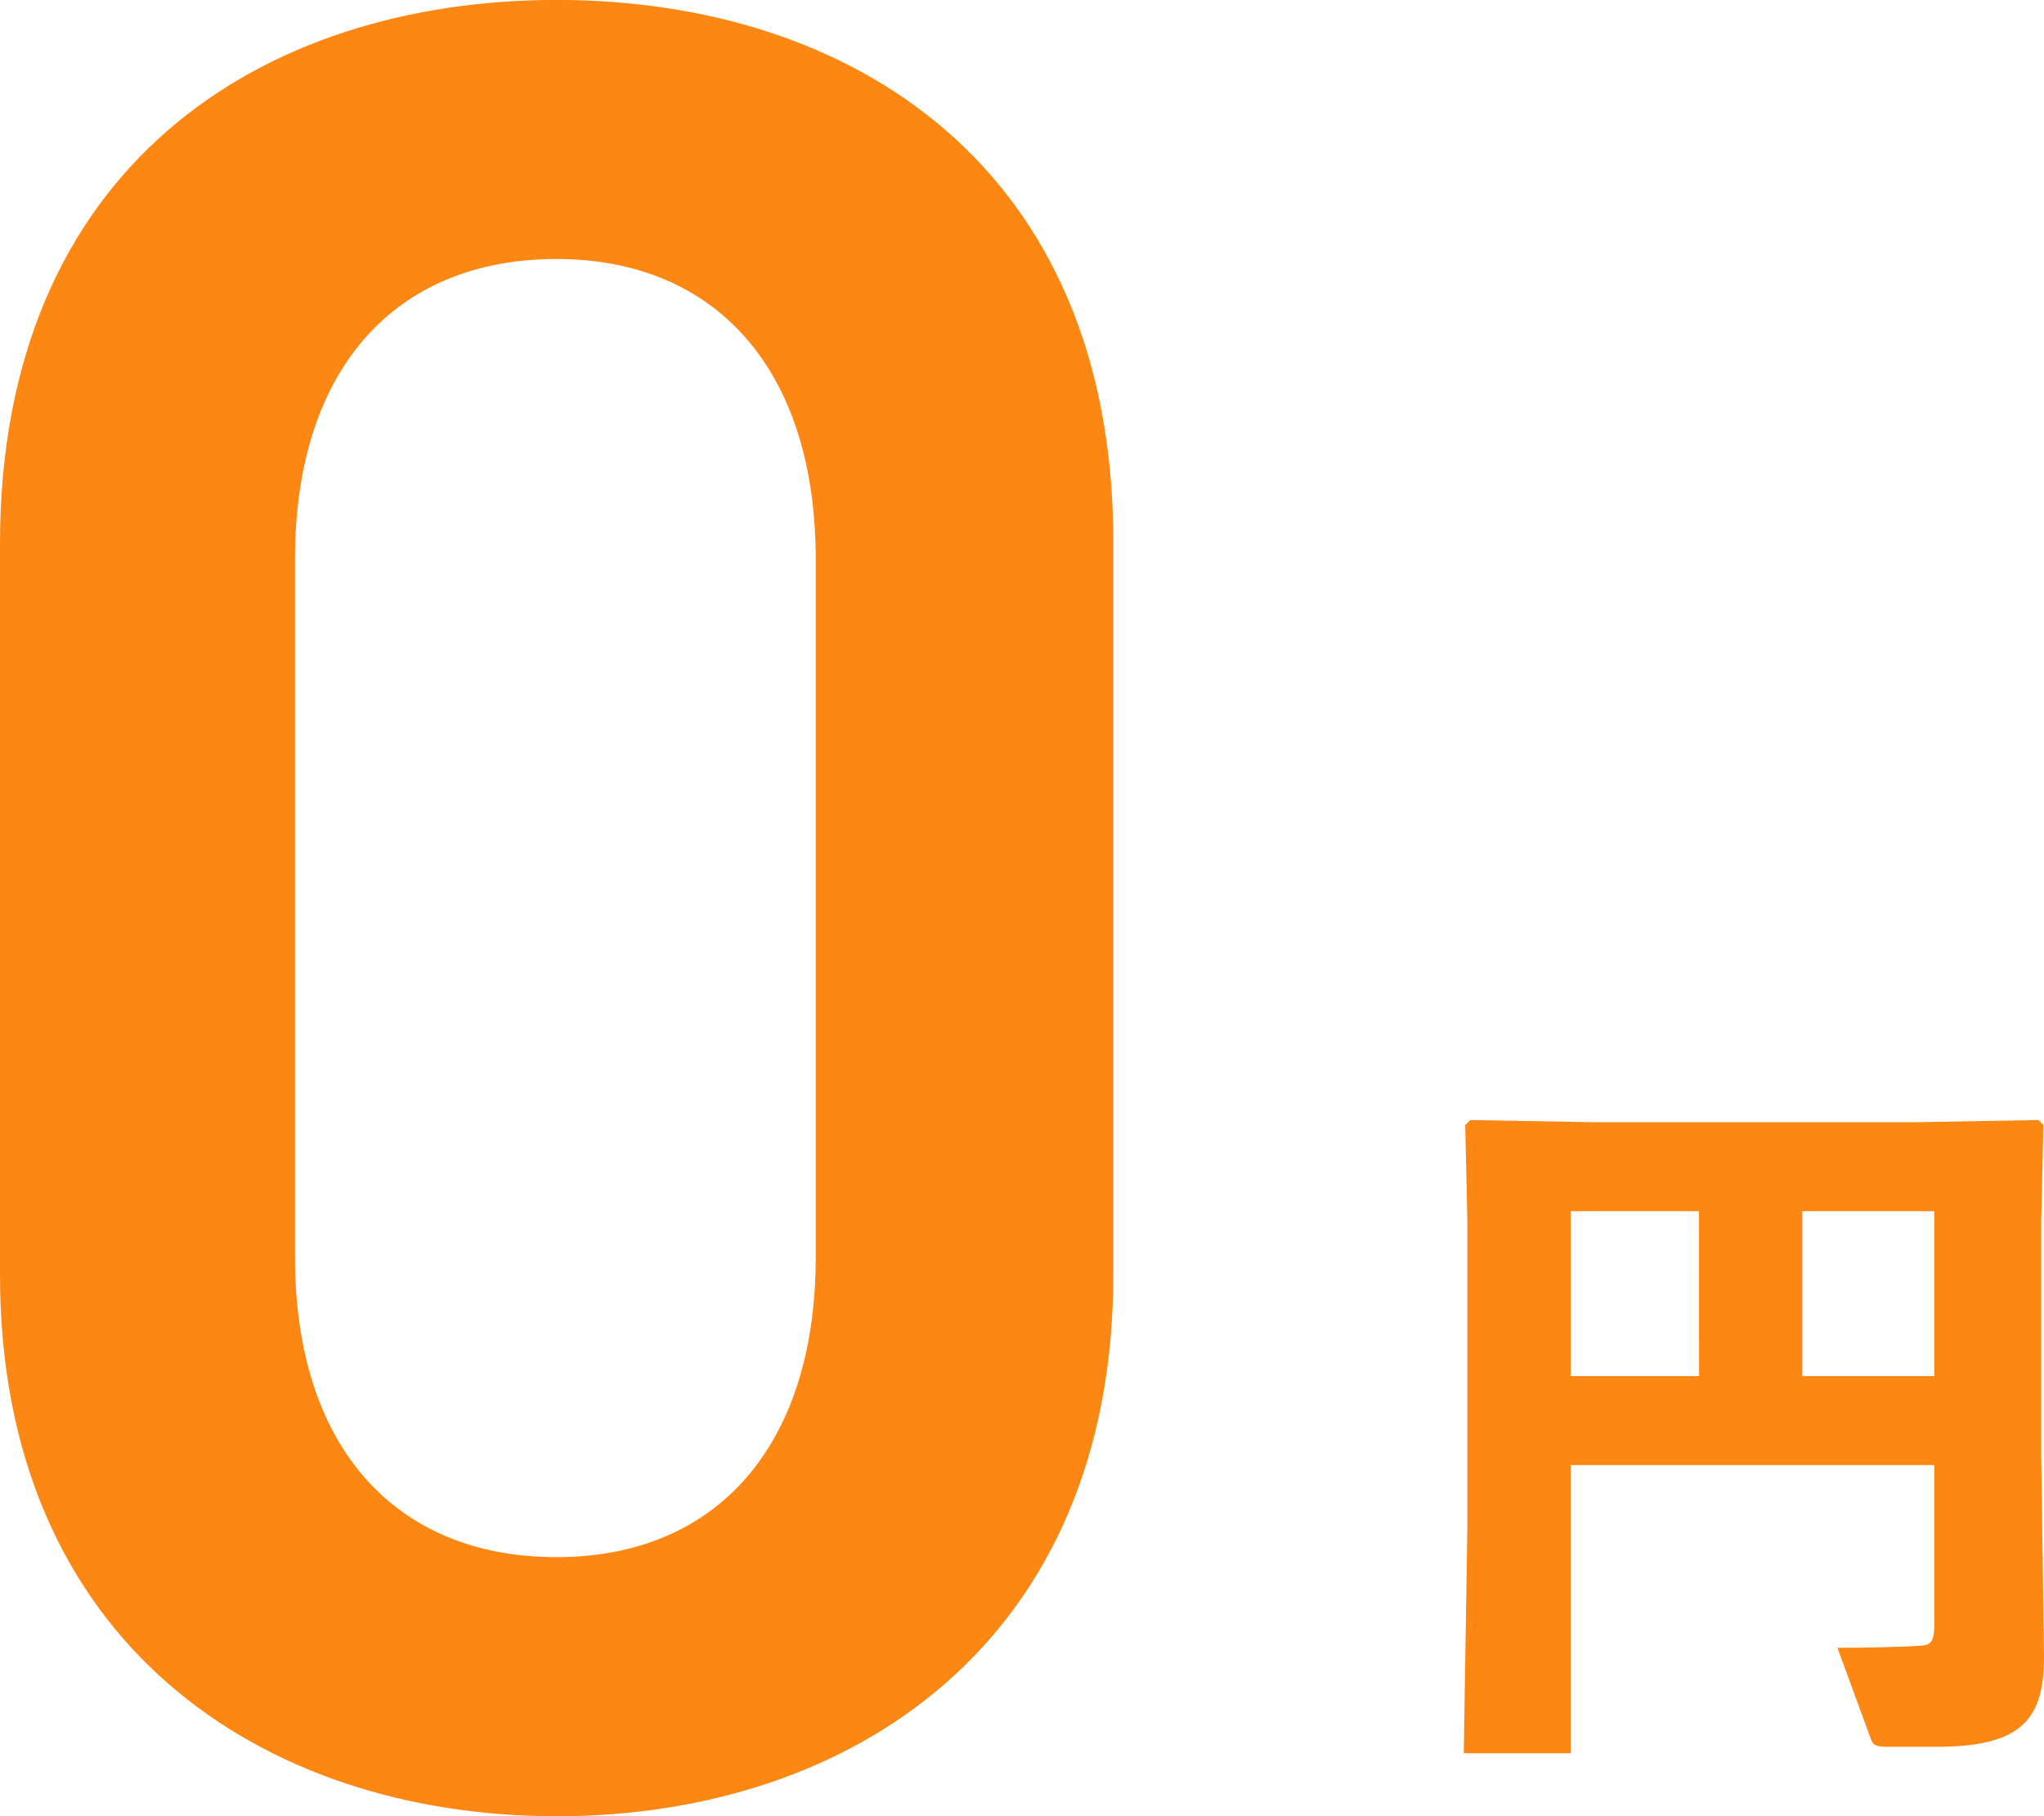 <svg xmlns="http://www.w3.org/2000/svg" width="74.105" height="65.844" viewBox="0 0 74.105 65.844">
  <path id="パス_12793" data-name="パス 12793" d="M20.181-18.786v-26.6c0-13.578-9.486-19.623-20.181-19.623s-20.181,6.045-20.181,19.716v26.5C-20.181-5.487-10.7.837,0,.837S20.181-5.487,20.181-18.786ZM9.393-44.733v25.3C9.393-12.555,5.766-8.556,0-8.556c-5.859,0-9.486-4-9.486-10.881v-25.3c0-6.882,3.627-10.881,9.486-10.881C5.766-55.614,9.393-51.615,9.393-44.733Z" transform="translate(20.181 65.007)" fill="#fc8712"/>
  <path id="パス_12794" data-name="パス 12794" d="M6.63-8.216V-2.5c0,.624-.078.806-.468.832-.676.052-2.288.078-3.042.078l1.2,3.276c.1.26.156.312.676.312H6.708c3.12,0,3.9-1.014,3.9-3.276l-.1-7.28v-8.5l.078-3.484-.182-.182-4.394.078H-5.8l-4.394-.078-.182.182.078,3.484v11.1l-.13,8.19h3.874V-8.216ZM1.846-11.44v-5.98H6.63v5.98Zm-3.744,0H-6.552v-5.98H-1.9Z" transform="translate(63.497 61.328)" fill="#fc8712"/>
</svg>
